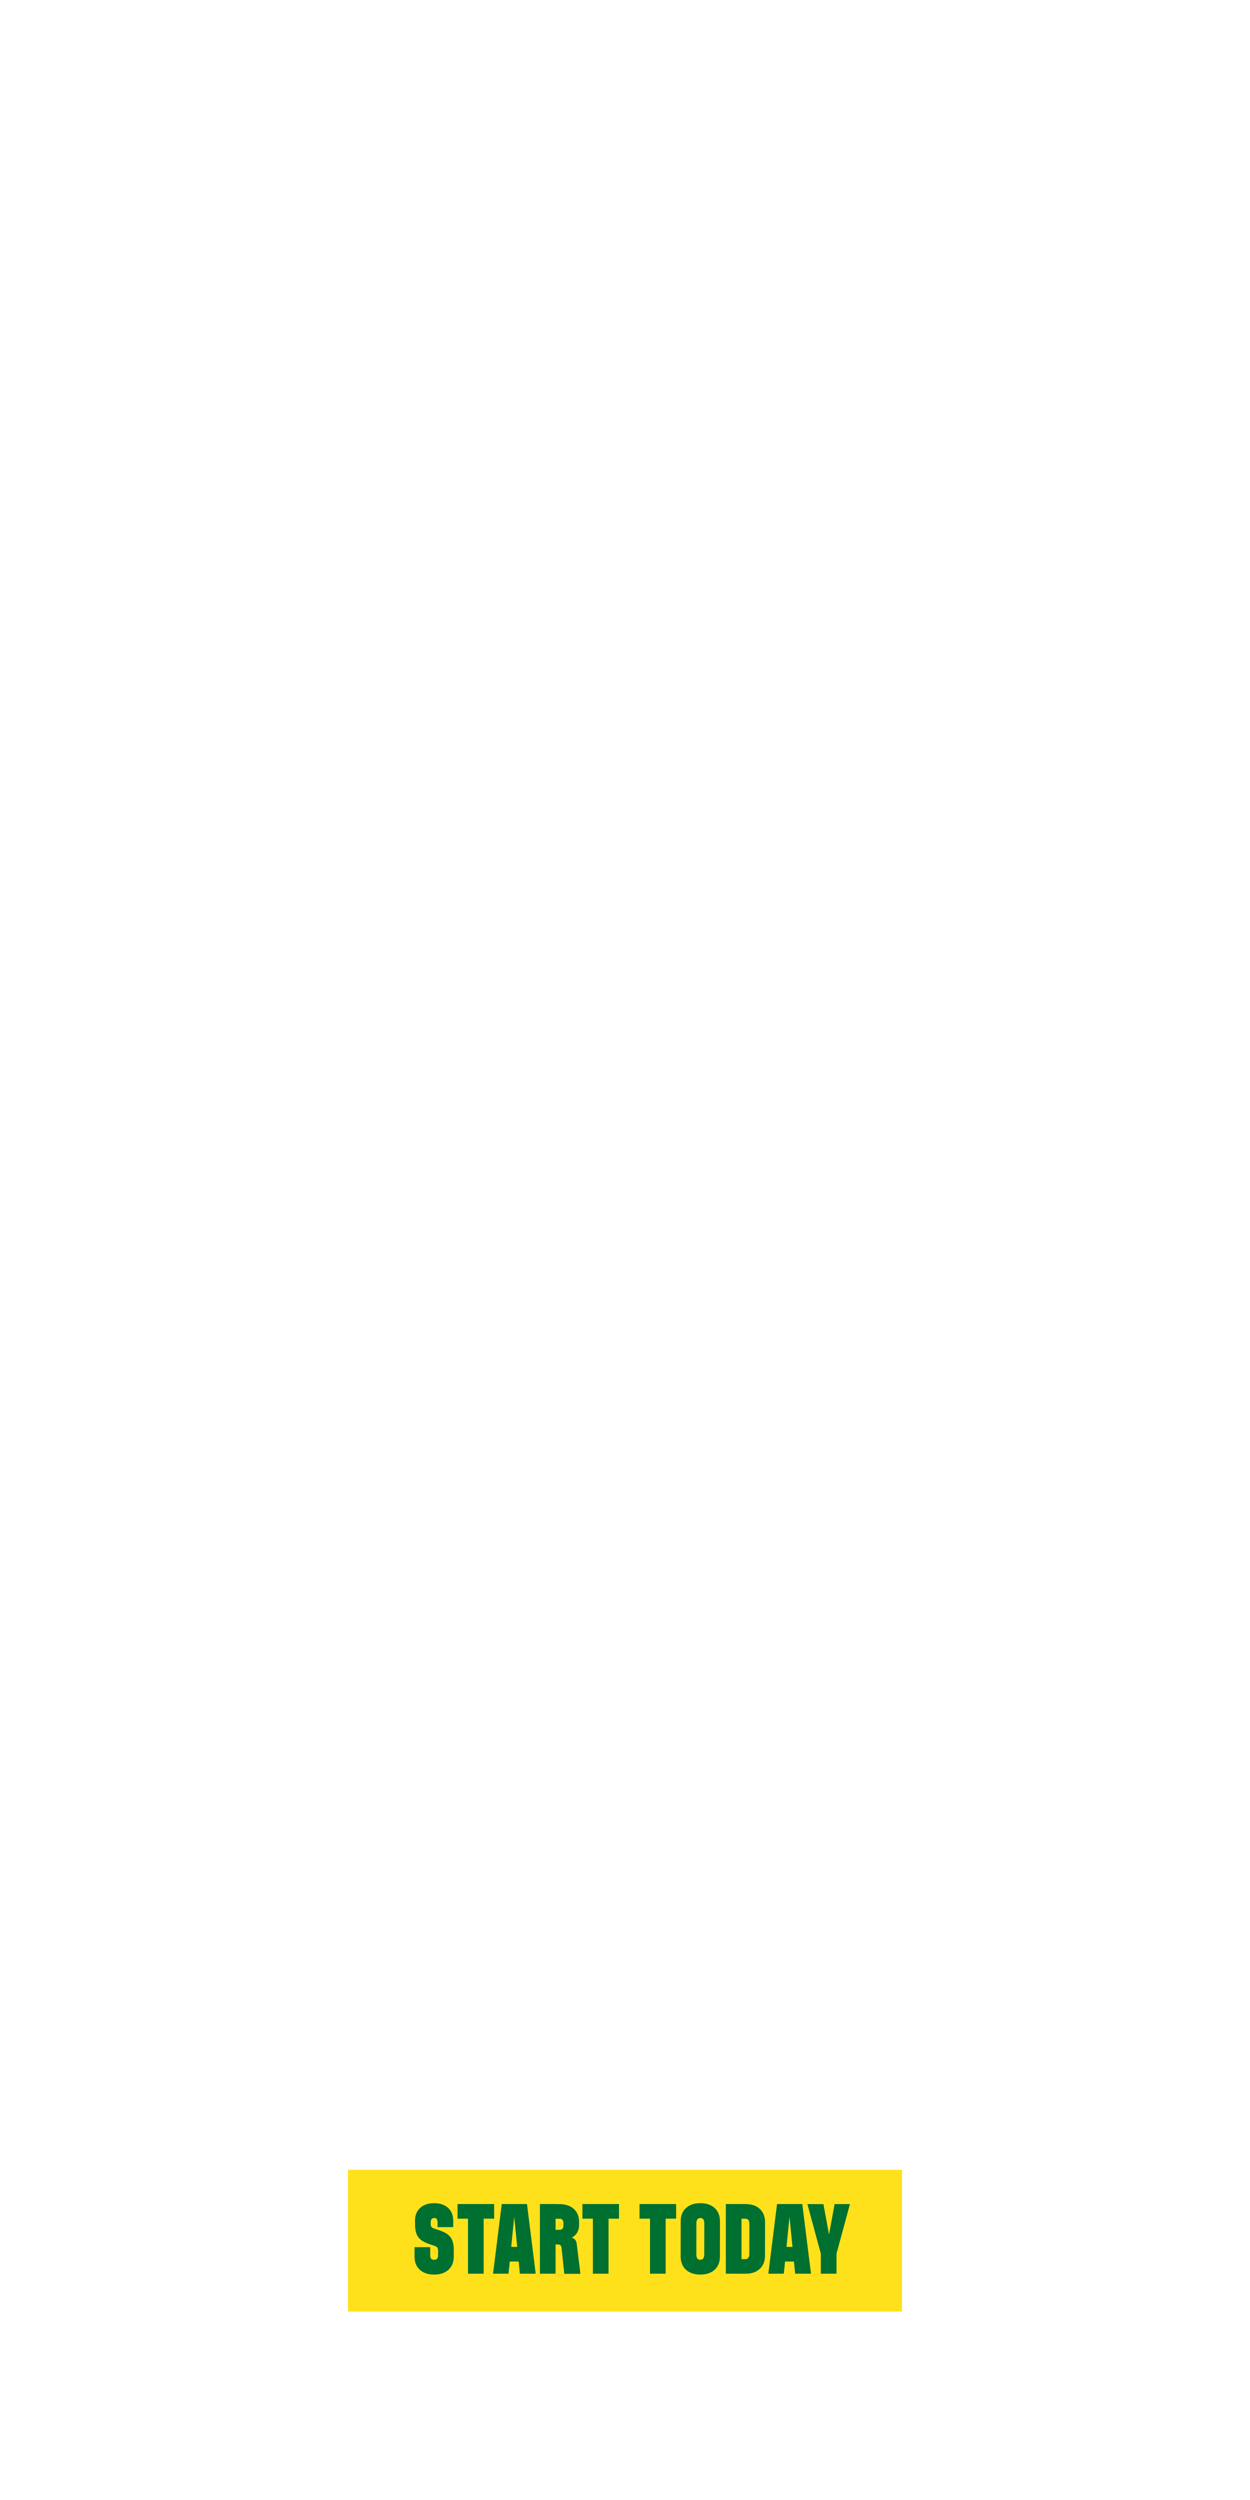 <?xml version="1.0" encoding="UTF-8"?><svg id="Layer_4" xmlns="http://www.w3.org/2000/svg" viewBox="0 0 300 600"><rect x="83.52" y="520.75" width="132.97" height="34.03" style="fill:#fee11a;"/><path d="M103.48,542.08c.15.18.39.27.72.27s.58-.09.72-.27c.15-.18.22-.49.22-.94v-.54h3.76v1c0,.88-.19,1.64-.58,2.29-.38.65-.93,1.15-1.63,1.49-.7.35-1.54.52-2.5.52s-1.79-.17-2.5-.52c-.7-.35-1.25-.85-1.63-1.49-.38-.65-.57-1.41-.57-2.29v-2.28h3.76v1.82c0,.45.07.76.22.94ZM104.84,532.6c-.13-.19-.34-.28-.64-.28s-.5.09-.64.28c-.13.19-.2.48-.2.89v.08l-3.76-.15v-.46c0-.85.19-1.59.56-2.23.38-.63.91-1.12,1.6-1.46s1.5-.51,2.43-.51,1.75.17,2.43.51c.69.34,1.22.83,1.6,1.46.38.63.56,1.38.56,2.23v1.55h-3.76v-1.02c0-.4-.07-.7-.2-.89ZM104.95,539.42c-.13-.18-.39-.33-.78-.46l-.77-.25c-.96-.31-1.71-.65-2.25-1.04-.54-.38-.93-.88-1.17-1.48-.24-.61-.37-1.4-.37-2.37v-.46l3.76.15v.08c0,.43.06.73.19.89.12.16.39.3.79.43l.77.25c.96.31,1.71.65,2.25,1.04.54.38.93.88,1.17,1.48.24.61.37,1.4.37,2.37v.75h-3.76v-.52c0-.39-.07-.68-.2-.86Z" style="fill:#007030;"/><path d="M109.81,528.97h8.78v3.51h-8.78v-3.51ZM116.08,528.97v16.72h-3.76v-16.72h3.76Z" style="fill:#007030;"/><path d="M123.45,531.65l-1.4,14.04h-3.72l2.09-16.72h6.06l2.09,16.72h-3.8l-1.4-14.04h.08ZM124.54,539.26l.35,3.51h-2.97l.36-3.51h2.26Z" style="fill:#007030;"/><path d="M133.34,528.97v16.72h-3.76v-16.72h3.76ZM134.52,538.87c-.13-.13-.33-.2-.6-.2h-1v-3.51h1.42c.28,0,.49-.09.65-.27.15-.18.23-.45.23-.79v-.54c0-.35-.08-.61-.23-.79-.15-.18-.37-.27-.65-.27h-1.42v-3.51h1.36c1.45,0,2.59.39,3.44,1.16s1.26,1.82,1.26,3.15v.63c0,1.1-.35,1.97-1.04,2.6-.7.63-1.64.95-2.84.95l1.59-.56c.53.07.94.23,1.22.49.29.26.46.64.51,1.14l.88,7.17h-3.87l-.67-6.31c-.03-.21-.11-.38-.24-.51Z" style="fill:#007030;"/><path d="M139.78,528.97h8.78v3.51h-8.78v-3.51ZM146.05,528.97v16.72h-3.76v-16.72h3.76Z" style="fill:#007030;"/><path d="M153.49,528.97h8.78v3.51h-8.78v-3.51ZM159.76,528.97v16.72h-3.76v-16.72h3.76Z" style="fill:#007030;"/><path d="M167.36,532.64c-.15.22-.23.55-.23.99v4.12h-3.76v-4.68c0-.88.19-1.64.58-2.29.38-.65.93-1.15,1.63-1.5.7-.35,1.54-.52,2.5-.52s1.79.17,2.5.52c.7.35,1.25.85,1.63,1.5.38.65.58,1.41.58,2.29v4.68h-3.76v-4.12c0-.45-.08-.78-.23-.99-.15-.22-.39-.32-.71-.32s-.56.11-.71.32ZM168.79,542.03c.15-.22.23-.55.23-.99v-4.12h3.76v4.68c0,.88-.19,1.64-.58,2.29-.38.65-.93,1.15-1.63,1.49-.7.35-1.54.52-2.5.52s-1.79-.17-2.5-.52c-.7-.35-1.25-.85-1.63-1.49-.38-.65-.58-1.41-.58-2.29v-4.68h3.76v4.12c0,.45.08.78.23.99s.39.32.71.32.56-.11.71-.32Z" style="fill:#007030;"/><path d="M177.96,528.97v16.72h-3.76v-16.72h3.76ZM177.54,528.97h1.36c.96,0,1.79.17,2.5.52.7.35,1.25.85,1.63,1.5.38.65.58,1.41.58,2.29v4.68h-3.76v-4.16c0-.45-.08-.78-.23-.99s-.39-.32-.71-.32h-1.36v-3.51ZM179.61,541.86c.15-.22.23-.55.23-.99v-3.74h3.76v4.26c0,.88-.19,1.64-.58,2.29-.38.65-.93,1.15-1.63,1.5s-1.54.52-2.5.52h-1.36v-3.51h1.36c.32,0,.56-.11.71-.32Z" style="fill:#007030;"/><path d="M189.52,531.65l-1.4,14.04h-3.72l2.09-16.72h6.06l2.09,16.72h-3.8l-1.4-14.04h.08ZM190.61,539.26l.35,3.51h-2.97l.36-3.51h2.26Z" style="fill:#007030;"/><path d="M199.91,541.14h-2.84l-3.3-12.16h3.85l1.5,8.13.79,4.03ZM200.76,540.01v5.68h-3.76v-5.68h3.76ZM198.02,541.14l.79-4.03,1.5-8.13h3.68l-3.3,12.16h-2.68Z" style="fill:#007030;"/></svg>